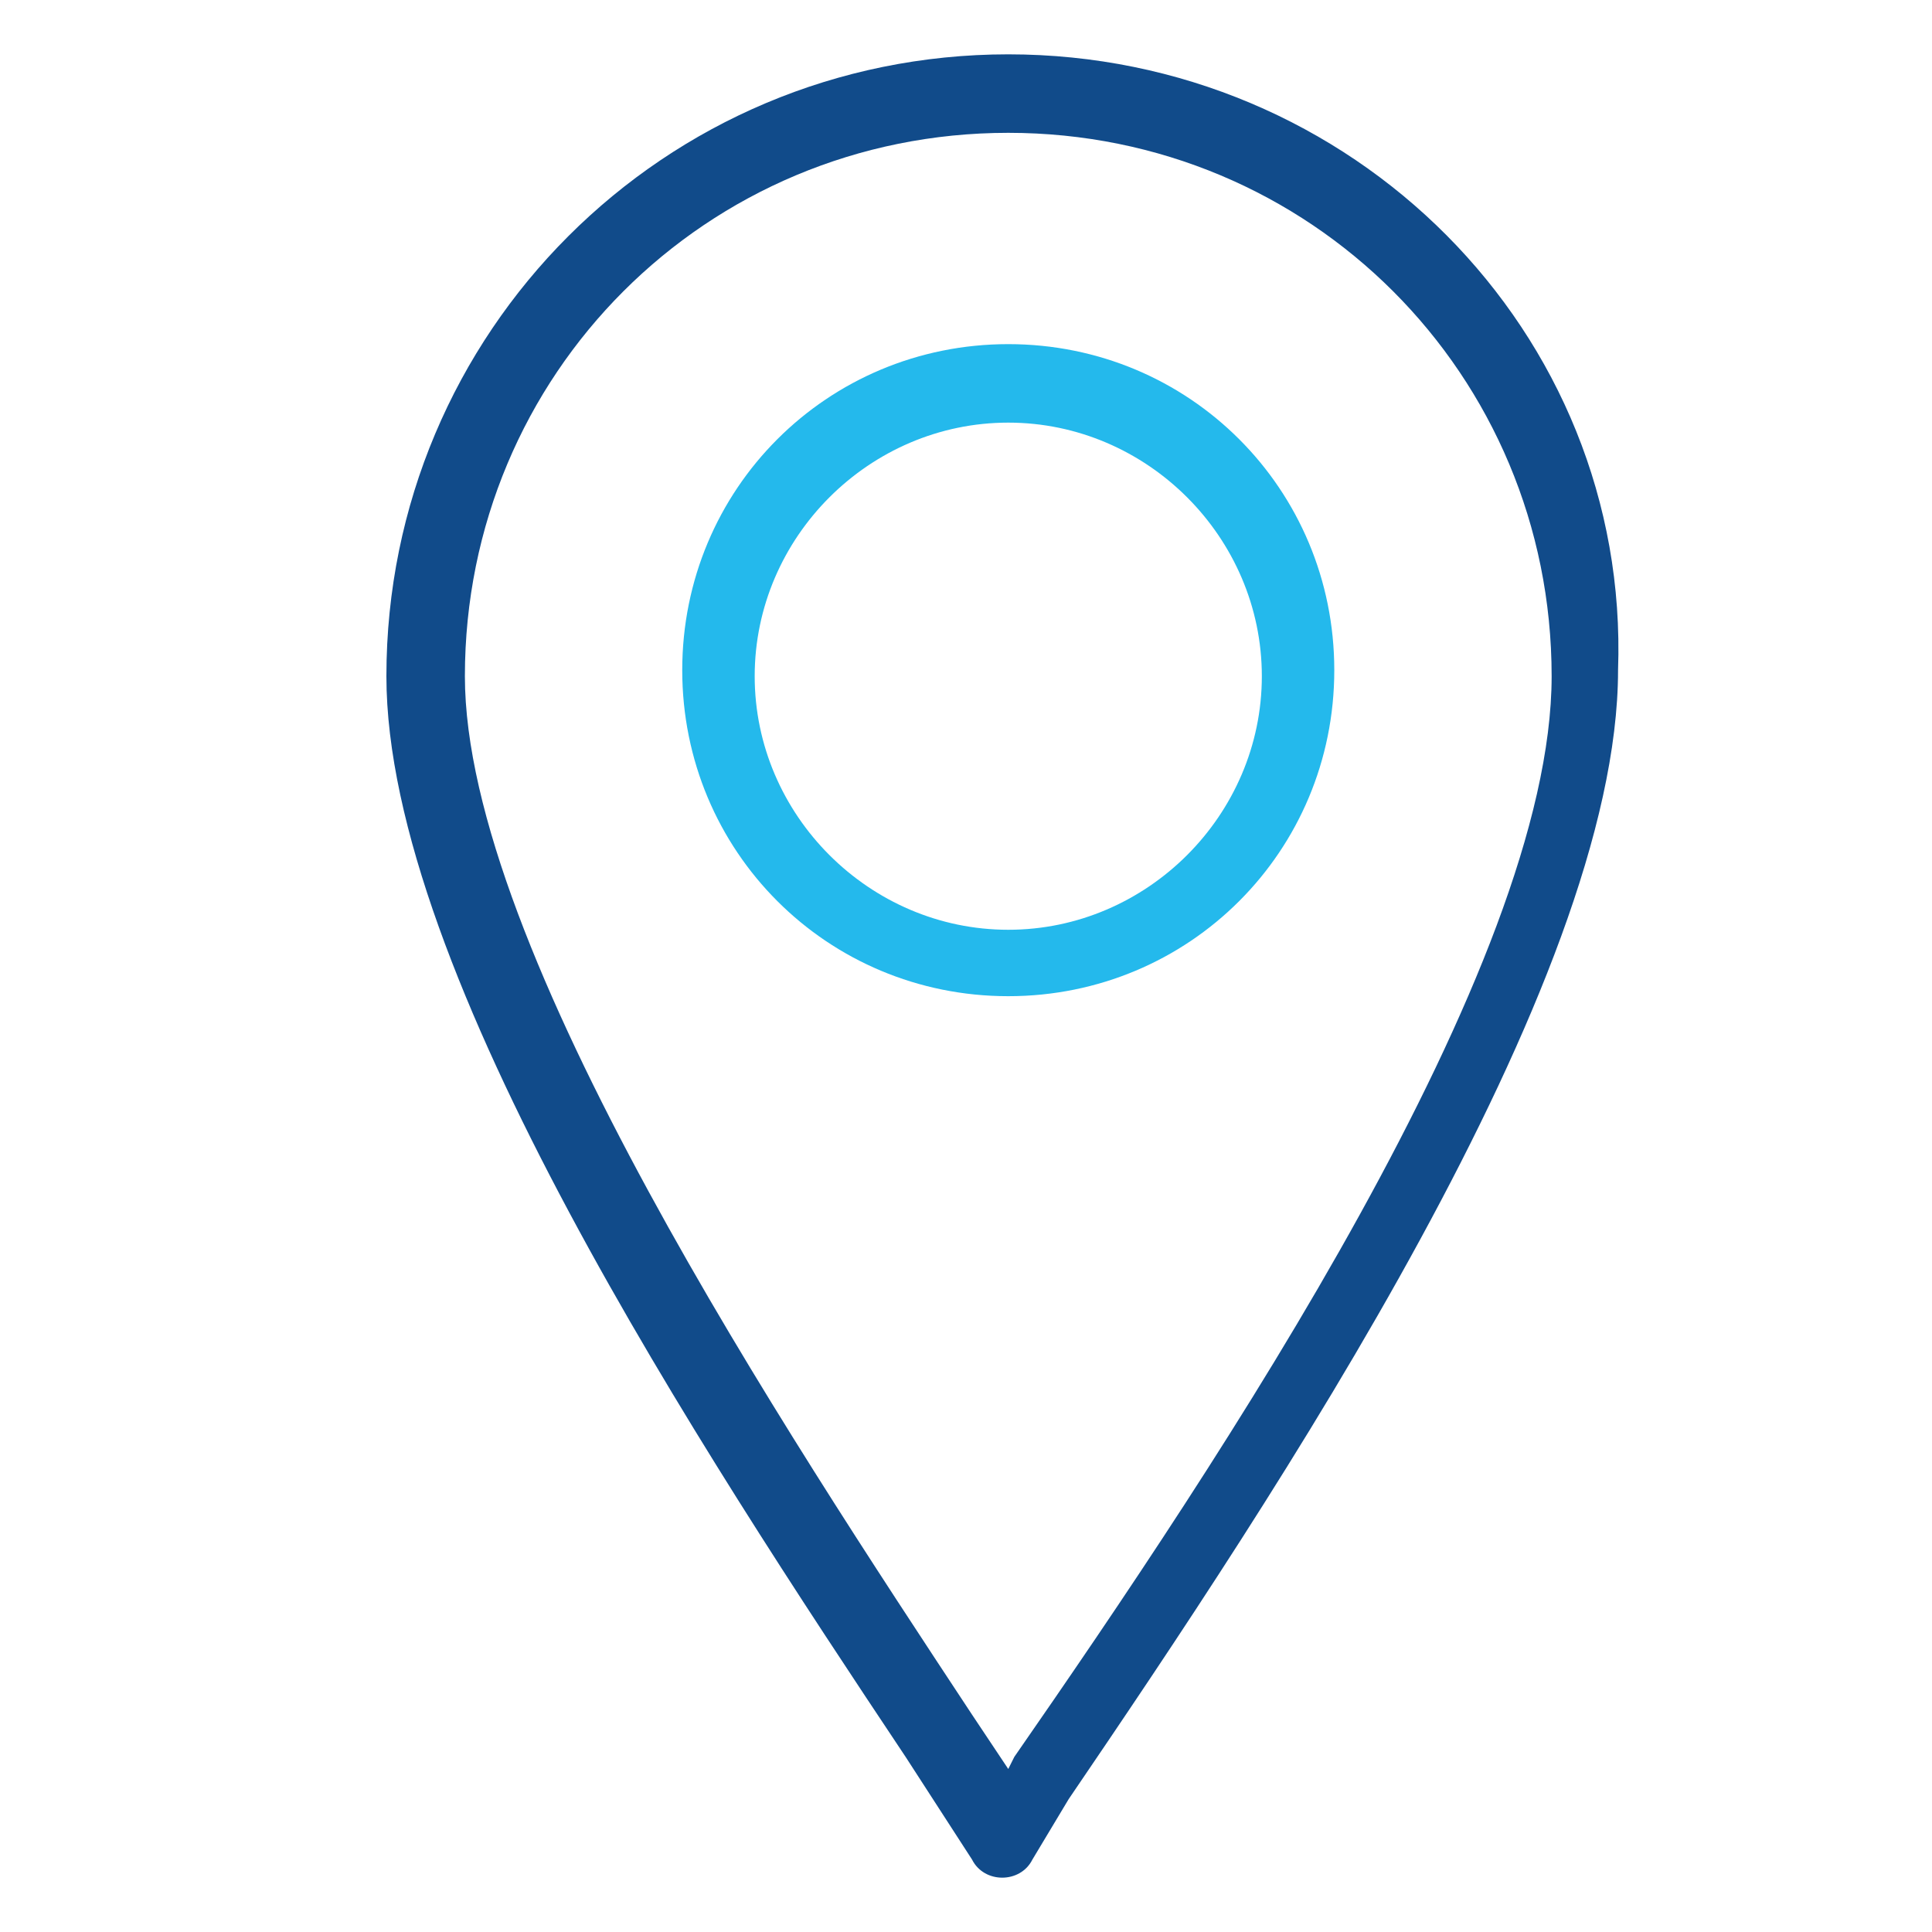 <?xml version="1.0" encoding="utf-8"?>
<!-- Generator: Adobe Illustrator 18.1.1, SVG Export Plug-In . SVG Version: 6.00 Build 0)  -->
<svg version="1.1" id="Layer_1" xmlns="http://www.w3.org/2000/svg" xmlns:xlink="http://www.w3.org/1999/xlink" x="0px" y="0px"
	 viewBox="0 0 32 32" enable-background="new 0 0 32 32" xml:space="preserve">
<path fill="#114B8A" d="M16.7,0.9C11,0.9,6.4,5.5,6.4,11.2l0,0c0,4.9,5.2,12.8,8.6,17.9l1.1,1.7c0.1,0.2,0.3,0.3,0.5,0.3l0,0
	c0.2,0,0.4-0.1,0.5-0.3l0.6-1c3.4-5,9.1-13.5,9.1-18.7C27,5.5,22.4,0.9,16.7,0.9L16.7,0.9z M16.8,29.1l-0.1,0.2l-0.6-0.9
	C13,23.7,7.7,15.7,7.7,11.2c0-5,4-9,9-9s9,4,9,9C25.7,16,20.2,24.2,16.8,29.1z"/>
<path fill="#24B9EC" d="M16.7,5.7c-3,0-5.4,2.4-5.4,5.4s2.4,5.4,5.4,5.4s5.4-2.4,5.4-5.4S19.7,5.7,16.7,5.7z M16.7,15.4
	c-2.3,0-4.2-1.9-4.2-4.2c0-2.3,1.9-4.2,4.2-4.2s4.2,1.9,4.2,4.2c0,0,0,0,0,0C20.9,13.5,19,15.4,16.7,15.4
	C16.7,15.4,16.7,15.4,16.7,15.4z"/>
<path fill="#010101" d="M306,109.1c-109.7,0-198.6,88.9-198.6,198.6l0,0c0,95.6,100.3,246.5,166.7,346.4l21.6,32.6
	c2.2,3.5,6.1,5.7,10.3,5.6l0,0c4.1,0,8-2.1,10.3-5.5l12.4-18.6c65.8-97.4,175.9-260.6,175.9-360.6C504.6,198,415.7,109.1,306,109.1
	L306,109.1z M308.2,654.2l-2.1,3.2l-11.3-17.1C234,548.7,132.2,395.4,132.2,307.5c0-96,77.8-173.8,173.8-173.8
	s173.8,77.8,173.8,173.8C479.8,400.2,372.4,559.3,308.2,654.2z"/>
<path fill="#010101" d="M306,202.2c-58.1,0-105.2,47.1-105.2,105.2S247.9,412.5,306,412.5s105.2-47.1,105.2-105.2
	S364.1,202.2,306,202.2z M306,388.4c-44.6,0-80.7-36.1-80.7-80.7s36.1-80.7,80.7-80.7c44.6,0,80.7,36.1,80.7,80.7c0,0,0,0.1,0,0.1
	C386.7,352.3,350.6,388.4,306,388.4C306.1,388.4,306,388.4,306,388.4z"/>
</svg>
